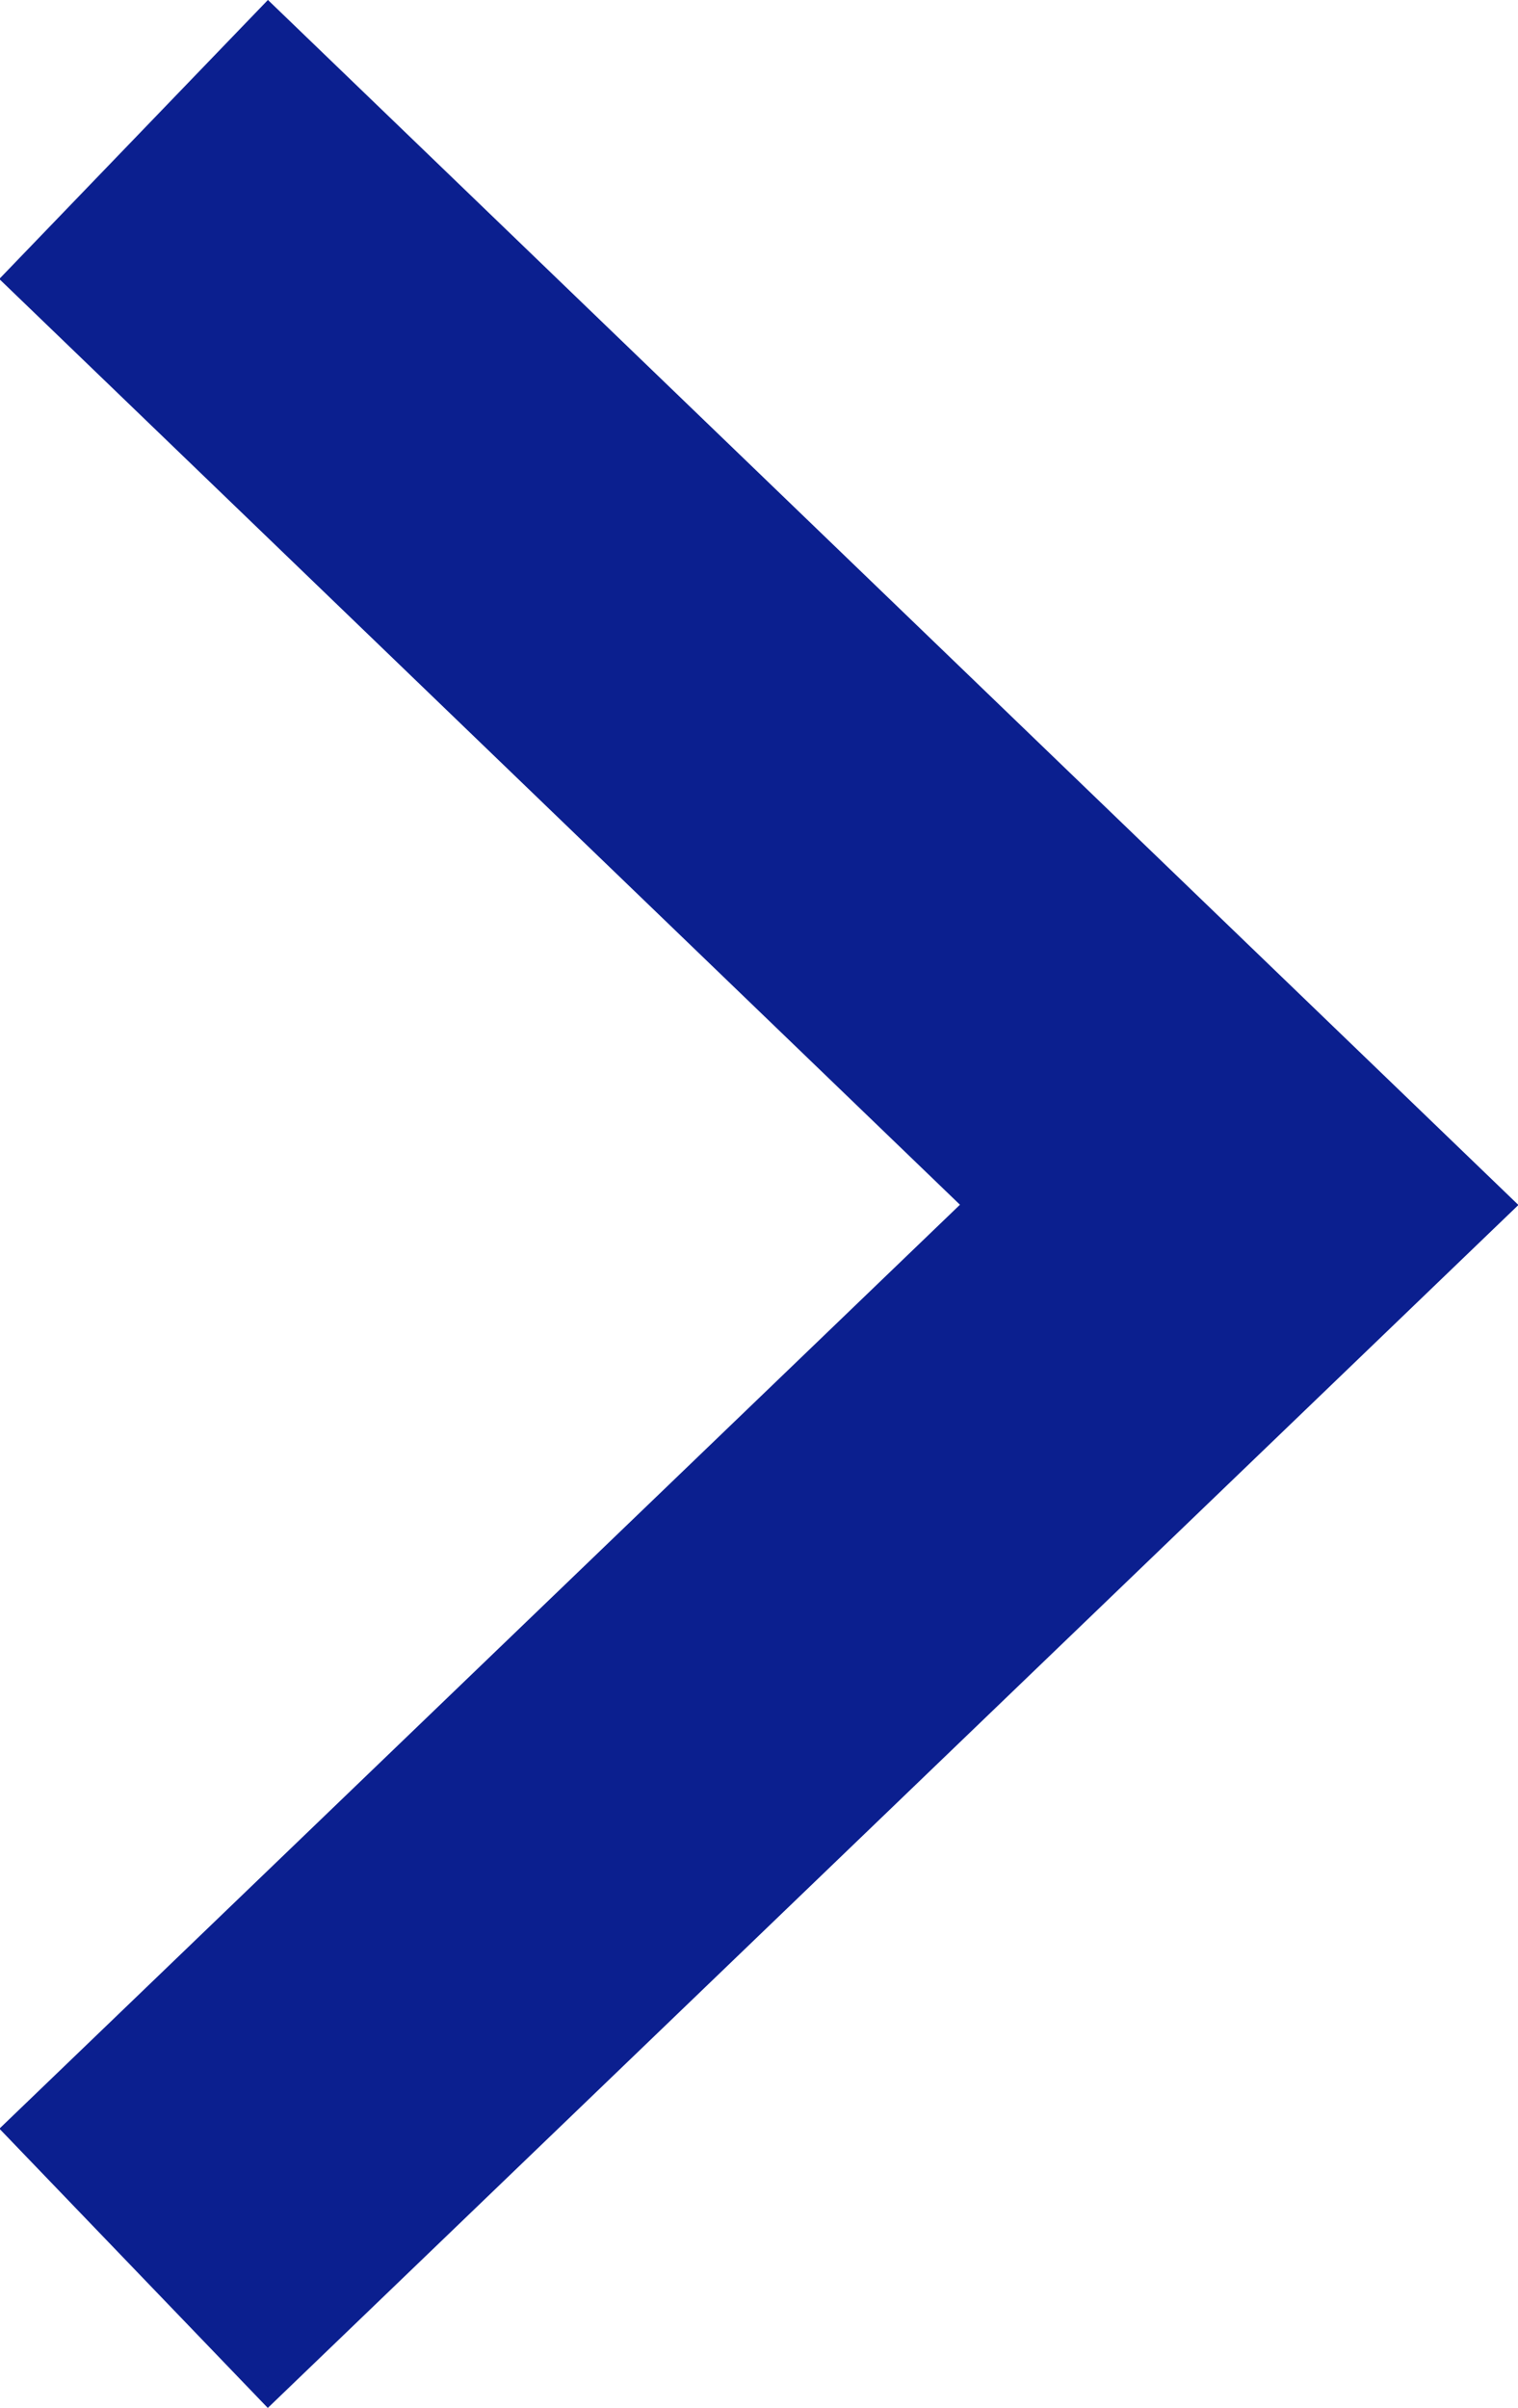 <svg xmlns="http://www.w3.org/2000/svg" viewBox="0 0 7.84 12.43"><defs><style>.cls-1{fill:none;stroke:#0b1f8f;stroke-width:2px;}</style></defs><title>アセット 1</title><g id="レイヤー_2" data-name="レイヤー 2"><g id="レイヤー_1-2" data-name="レイヤー 1"><path class="cls-1" d="M.69.72,6.4,6.22.69,11.71"/></g></g></svg>